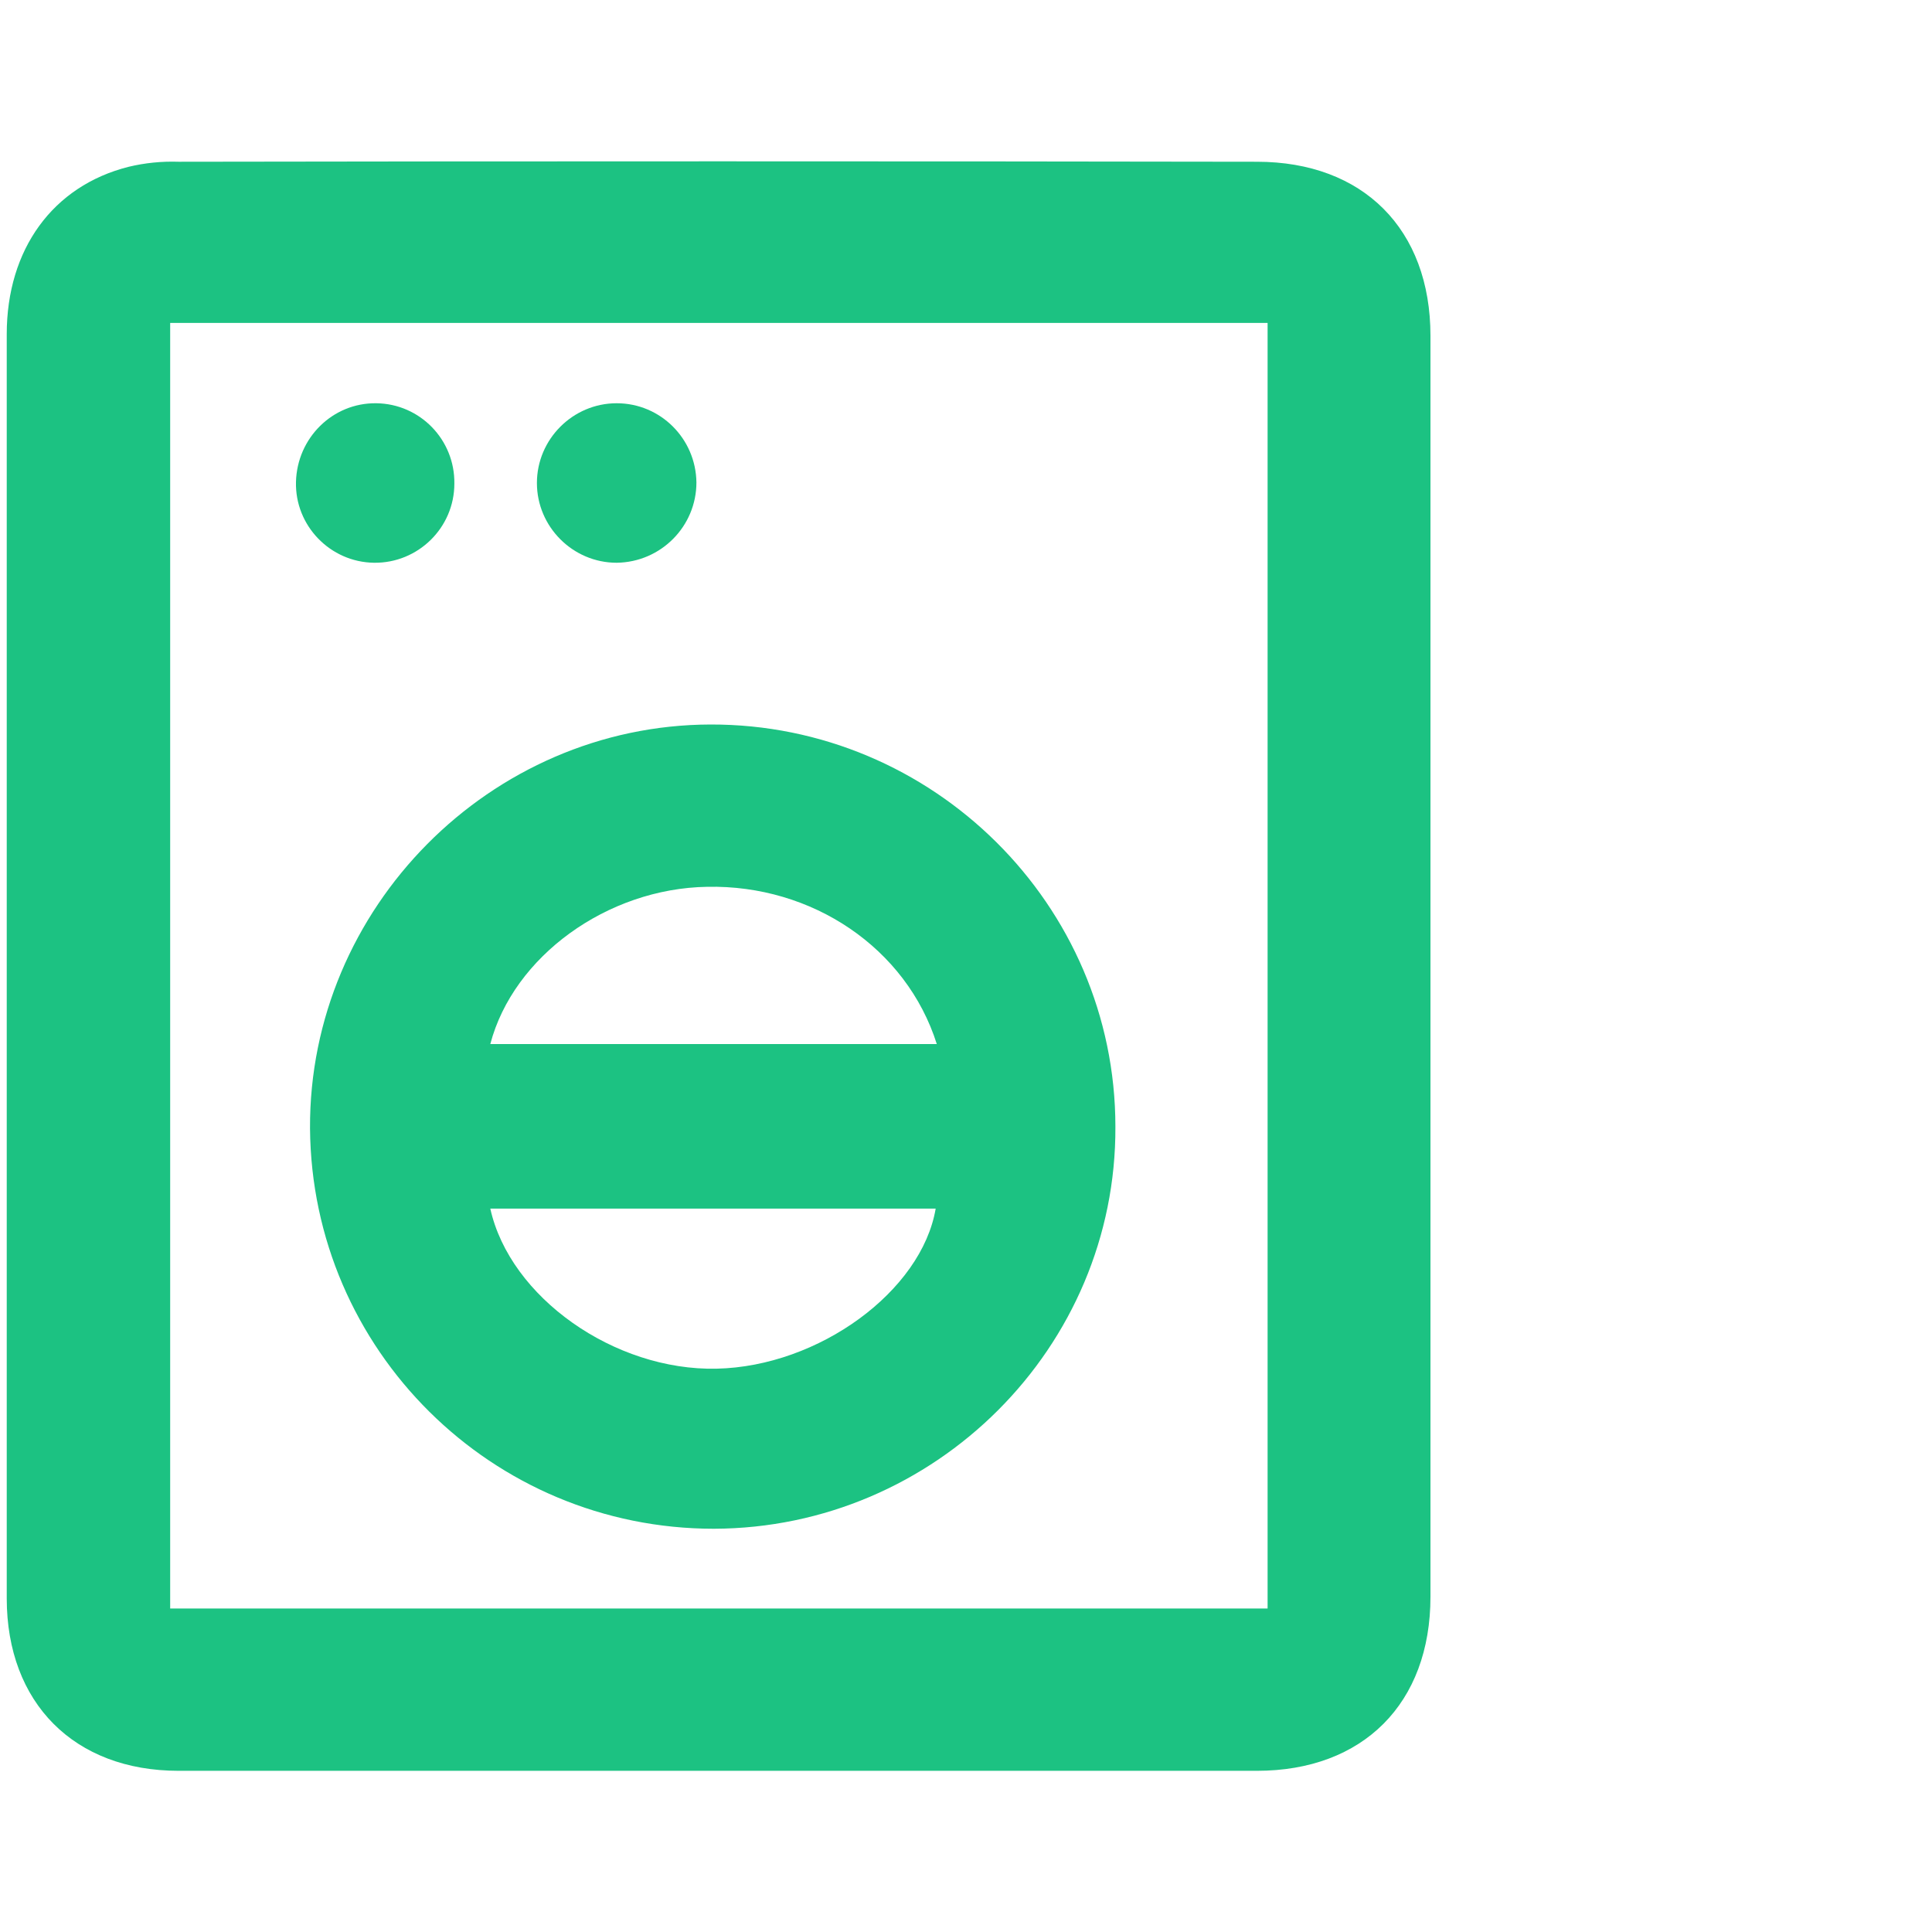 <?xml version="1.0" encoding="utf-8"?>
<!-- Generator: Adobe Illustrator 21.1.0, SVG Export Plug-In . SVG Version: 6.00 Build 0)  -->
<svg version="1.1" id="Слой_1" xmlns="http://www.w3.org/2000/svg" xmlns:xlink="http://www.w3.org/1999/xlink" x="0px" y="0px"
	 viewBox="0 0 344 344" style="enable-background:new 0 0 344 344;" xml:space="preserve">
<style type="text/css">
	.st0{fill:#1CC282;}
</style>
<title>bytovye-uslugi</title>
<path class="st0" d="M1.2,172c0-37.5,0-75,0-112.5c0-15.1,8.2-26.4,21.7-29.8c2.9-0.7,5.9-1,8.9-0.9c56-0.1,136-0.1,192,0
	c18.9,0,30.9,12,30.9,31c0,74.8,0,149.7,0,224.5c0,19-12,31-30.9,31c-56,0-136,0-192,0c-18.6,0-30.6-12.1-30.6-30.7
	C1.2,247,1.2,209.5,1.2,172z M30.3,57.5v228.9h195.4V57.5H30.3z"/>
<path class="st0" d="M127.1,272.2c-39.5,0-71.6-31.8-71.9-71.3c-0.2-39.2,32.1-71.8,71.3-71.9c39.6-0.1,72.1,32.1,72.1,71.6
	C198.8,239.9,166.5,272.1,127.1,272.2z M87.3,215.2c3.5,15.8,22.1,28.9,40.3,28.5s36.5-13.8,39-28.5H87.3z M87.3,185.9h79.5
	c-5.4-17.1-22.2-28.4-40.9-28C108.1,158.2,91.4,170.3,87.3,185.9L87.3,185.9z"/>
<path class="st0" d="M66.6,100.2c-7.8-0.1-14.1-6.6-13.9-14.4s6.5-14.1,14.3-14c7.8,0.1,14,6.5,13.9,14.3
	C80.9,94,74.4,100.3,66.6,100.2z"/>
<path class="st0" d="M109.8,100.2c-7.8,0-14.2-6.4-14.2-14.2s6.4-14.2,14.2-14.2s14.1,6.3,14.2,14.1
	C124,93.7,117.7,100.1,109.8,100.2L109.8,100.2z"/>
</svg>
